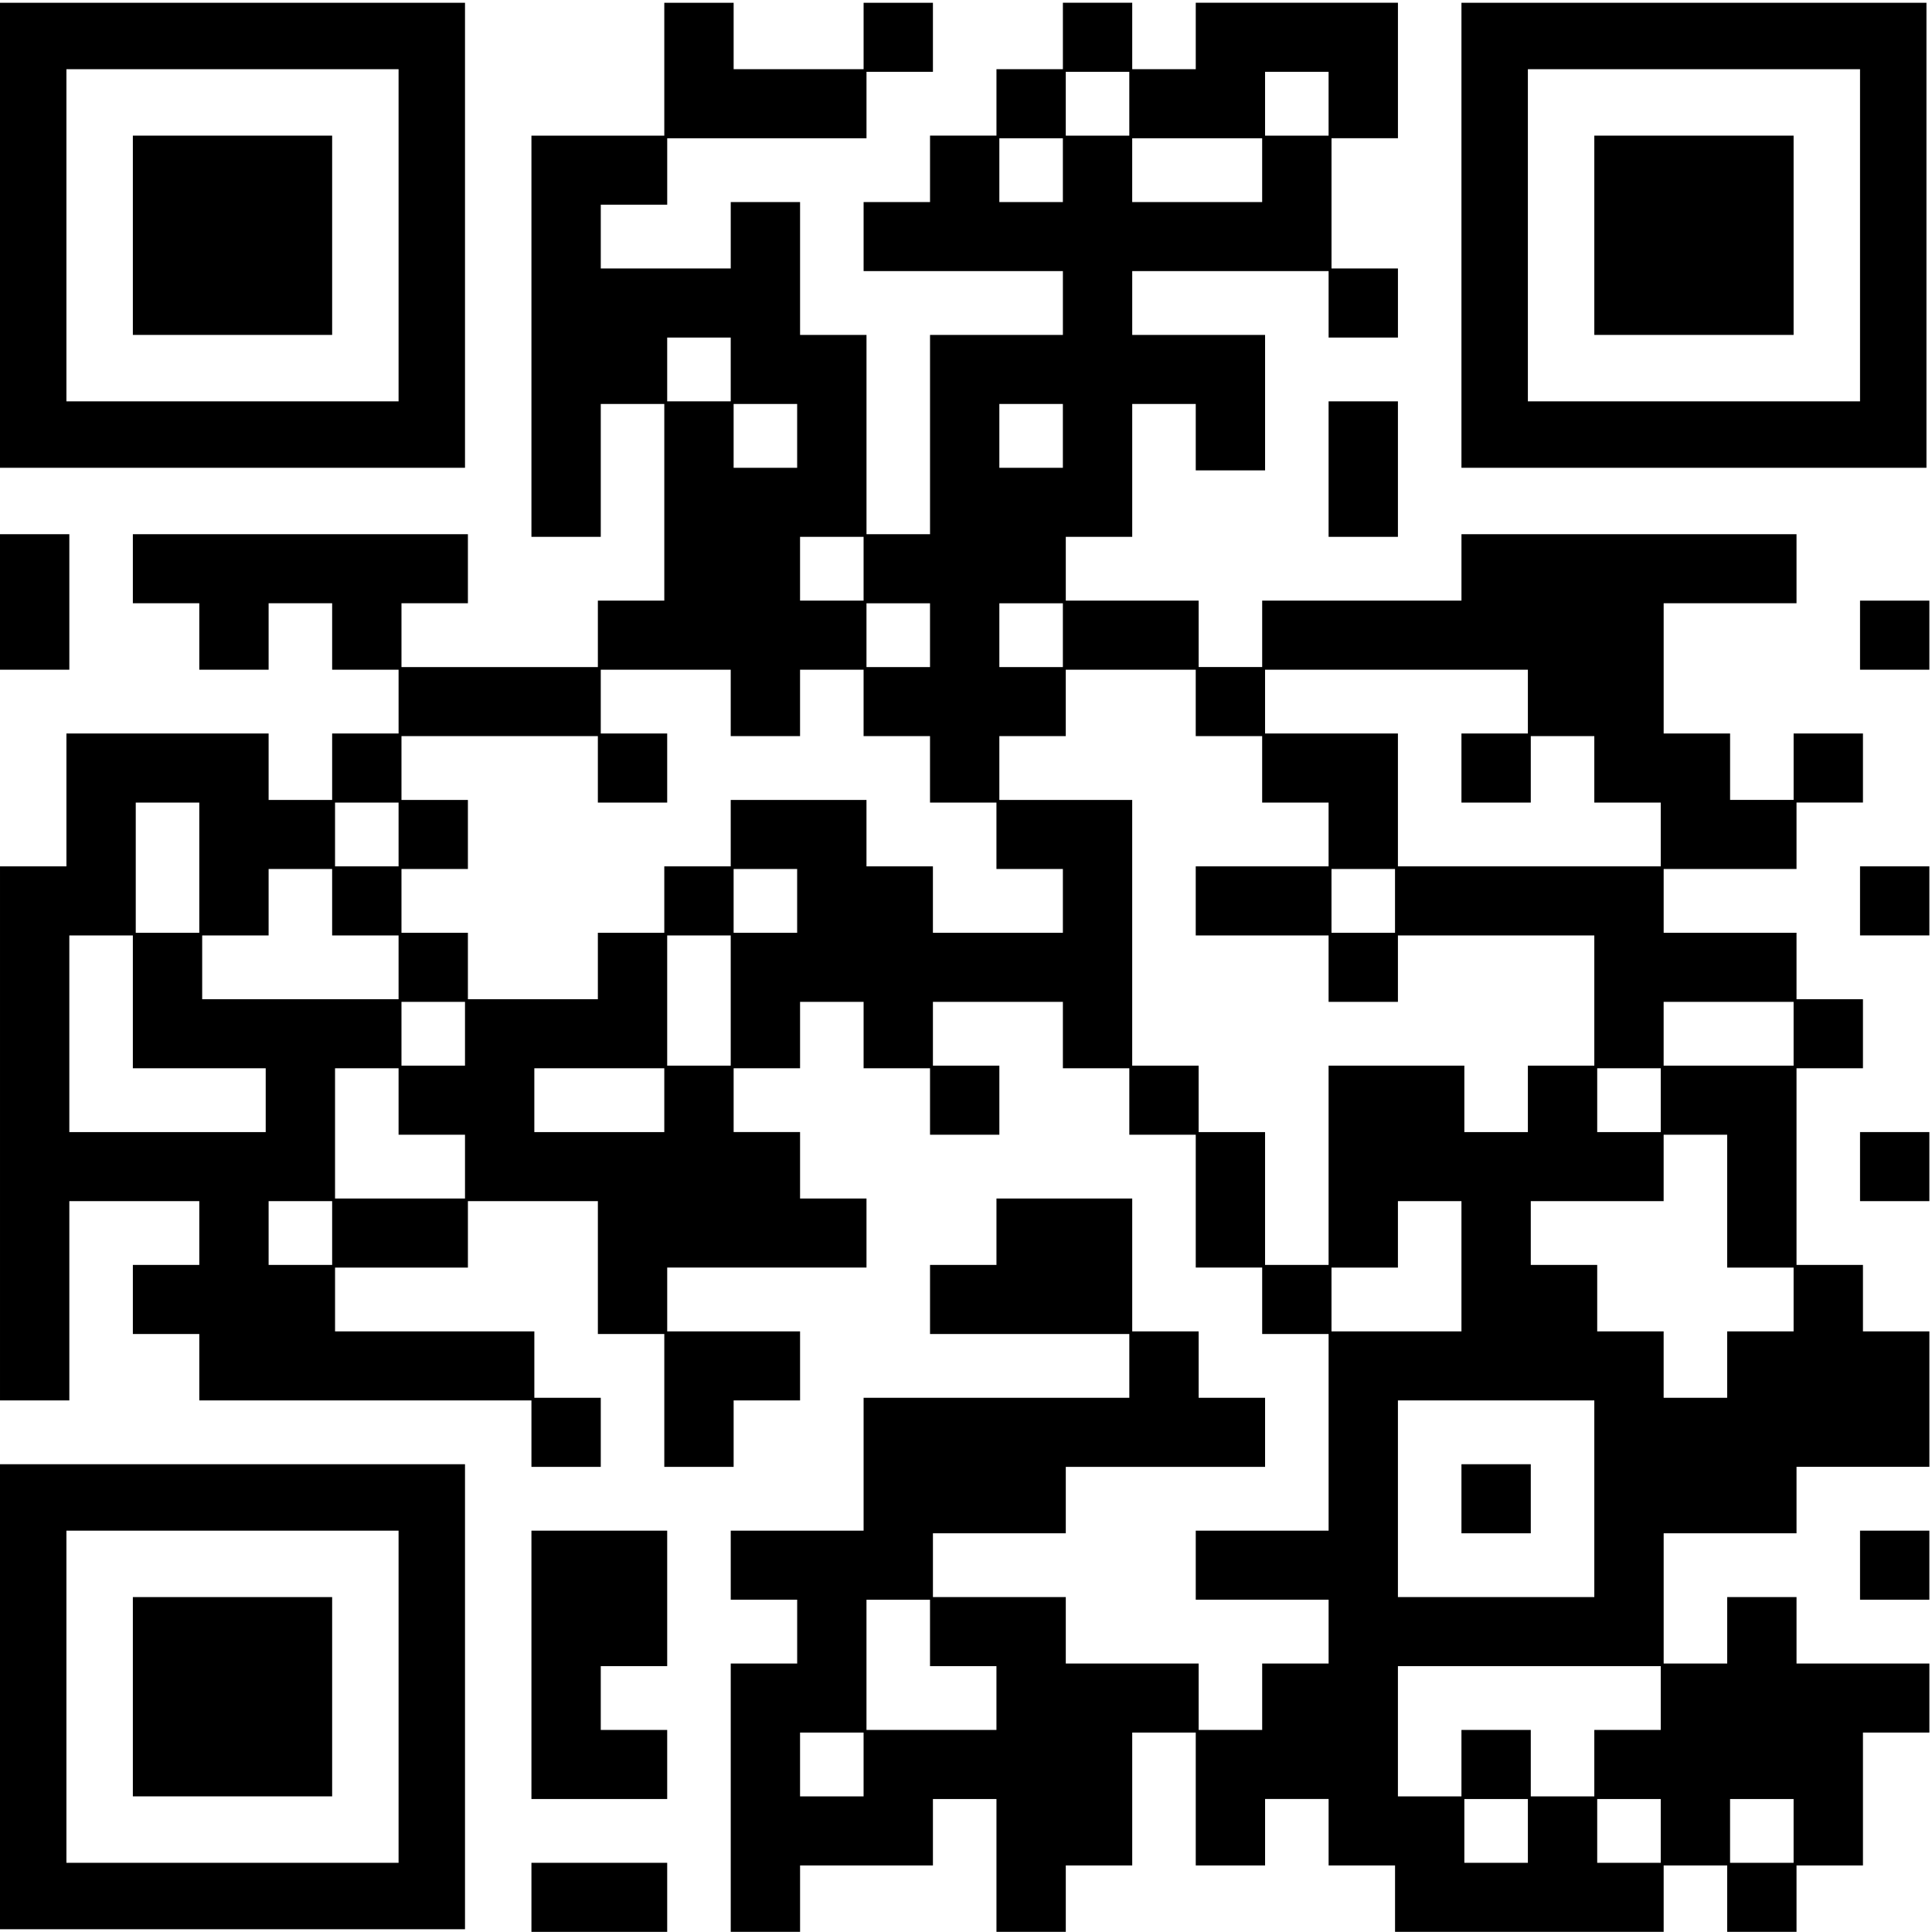 <svg clip-rule="evenodd" fill-rule="evenodd" stroke-linejoin="round" stroke-miterlimit="2" viewBox="0 0 698 698" xmlns="http://www.w3.org/2000/svg"><g fill-rule="nonzero"><path d="m0 1.001v168h167.999v-168zm143.999 24v120h-120v-120z"/><path d="m239.999 1.001v48h-48v144.952h25.048v-48h22.952v71.048h-24v24h-70.952v-23.048h24v-24.952h-121.048v24.952h24v24h25.048v-24h22.952v24h24v23.048h-24v24h-22.952v-24h-73.048v48h-23.999v192.952h25.047v-72h46.952v23.048h-24v24.952h24v24h120v24h25.048v-24.952h-24v-24h-72v-23.048h48v-24h46.952v48h24v48h25.048v-24h24v-24.952h-48v-23.048h72v-24.952h-24v-24h-24v-23.048h24v-24h22.952v24h24v24h25.048v-24.952h-24v-23.048h46.952v24h24v24h24v48h24v24h24v71.048h-48v24.952h48v23.048h-24v24h-22.952v-24h-48v-24h-48v-23.048h48v-24h72v-24.952h-24v-24h-24v-48h-49.048v24h-24v24.952h72v23.048h-96v48h-48v24.952h24v23.048h-24v96.952h25.048v-24h48v-24h22.952v48h25.048v-24h24v-48h22.952v48h25.048v-24h22.952v24h24v24h97.048v-24h22.952v24h25.048v-24h24v-48h24v-24.952h-48v-24h-25.048v24h-22.952v-47.048h48v-24h48v-48.952h-24v-24h-24v-71.048h24v-24.952h-24v-24h-48v-23.048h48v-24h24v-24.952h-25.048v24h-22.952v-24h-24v-47.048h48v-24.952h-121.048v24h-72v24h-22.952v-24h-48v-23.048h24v-48h22.952v24h25.048v-48.952h-48v-23.048h70.952v24h25.048v-24.952h-24v-47.048h24v-48.952h-73.048v24h-22.952v-24h-25.048v24h-24v24h-24v24h-24v24.952h72v23.048h-48v72h-22.952v-72h-24v-48h-25.048v24h-46.952v-23.048h24v-24h72v-24h24v-24.952h-25.048v24h-46.952v-24zm168 24.952v23.048h-22.952v-23.048zm72 0v23.048h-22.952v-23.048zm-96 24v23.048h-22.952v-23.048zm72 0v23.048h-46.952v-23.048zm-192 72v23.048h-22.952v-23.048zm24 24v23.048h-22.952v-23.048zm96 0v23.048h-22.952v-23.048zm-72 48v23.048h-22.952v-23.048zm24 24v23.048h-22.952v-23.048zm48 0v23.048h-22.952v-23.048zm-120 24v24h25.048v-24h22.952v24h24v24h24v24h24v23.048h-46.952v-24h-24v-24h-49.048v24h-24v24h-24v24h-46.952v-24h-24v-23.048h24v-24.952h-24v-23.048h70.952v24h25.048v-24.952h-24v-23.048zm168 0v24h24v24h24v23.048h-48v24.952h48v24h25.048v-24h70.952v47.048h-24v24h-22.952v-24h-49.048v72h-22.952v-48h-24v-24h-24v-96h-48v-23.048h24v-24zm120 0v23.048h-24v24.952h25.048v-24h22.952v24h24v23.048h-94.952v-48h-48v-23.048zm-480 48v47.048h-22.952v-47.048zm72 0v23.048h-22.952v-23.048zm-24 24v24h24v23.048h-70.952v-23.048h24v-24zm168 0v23.048h-22.952v-23.048zm216 0v23.048h-22.952v-23.048zm-456 24v48h48v23.048h-70.952v-71.048zm216 0v47.048h-22.952v-47.048zm-96 24v23.048h-22.952v-23.048zm480 0v23.048h-46.952v-23.048zm-504 24v24h24v23.048h-46.952v-47.048zm96 0v23.048h-46.952v-23.048zm360 0v23.048h-22.952v-23.048zm24 24v48h24v23.048h-24v24h-22.952v-24h-24v-24h-24v-23.048h48v-24zm-504 24v23.048h-22.952v-23.048zm408 0v47.048h-46.952v-23.048h24v-24zm48 72v71.048h-70.952v-71.048zm-240 72v24h24v23.048h-46.952v-47.048zm264 24v23.048h-24v24h-22.952v-24h-25.048v24h-22.952v-47.048zm-288 24v23.048h-22.952v-23.048zm240 24v23.048h-22.952v-23.048zm48 0v23.048h-22.952v-23.048zm48 0v23.048h-22.952v-23.048z"/><path d="m527.999 1.001v168h168v-168zm144 24v120h-120v-120z"/><path d="m479.999 145.001h25.048v48.952h-25.048z"/><path d="m0 193.001h25.047v48.952h-25.047z"/><path d="m671.999 217.001h25.048v24.952h-25.048z"/><path d="m671.999 313.001h25.048v24.952h-25.048z"/><path d="m671.999 409.001h25.048v24.952h-25.048z"/><path d="m0 529.001v168h167.999v-168zm143.999 24v120h-120v-120z"/><path d="m191.999 553.001v96.952h49.048v-24.952h-24v-23.048h24v-48.952z"/><path d="m671.999 553.001h25.048v24.952h-25.048z"/><path d="m191.999 673.001h49.048v24.952h-49.048z"/><path d="m47.999 49.001h72v72h-72z"/><path d="m527.999 529.001h25.048v24.952h-25.048z"/><path d="m575.999 49.001h72v72h-72z"/><path d="m47.999 577.001h72v72h-72z"/></g></svg>
